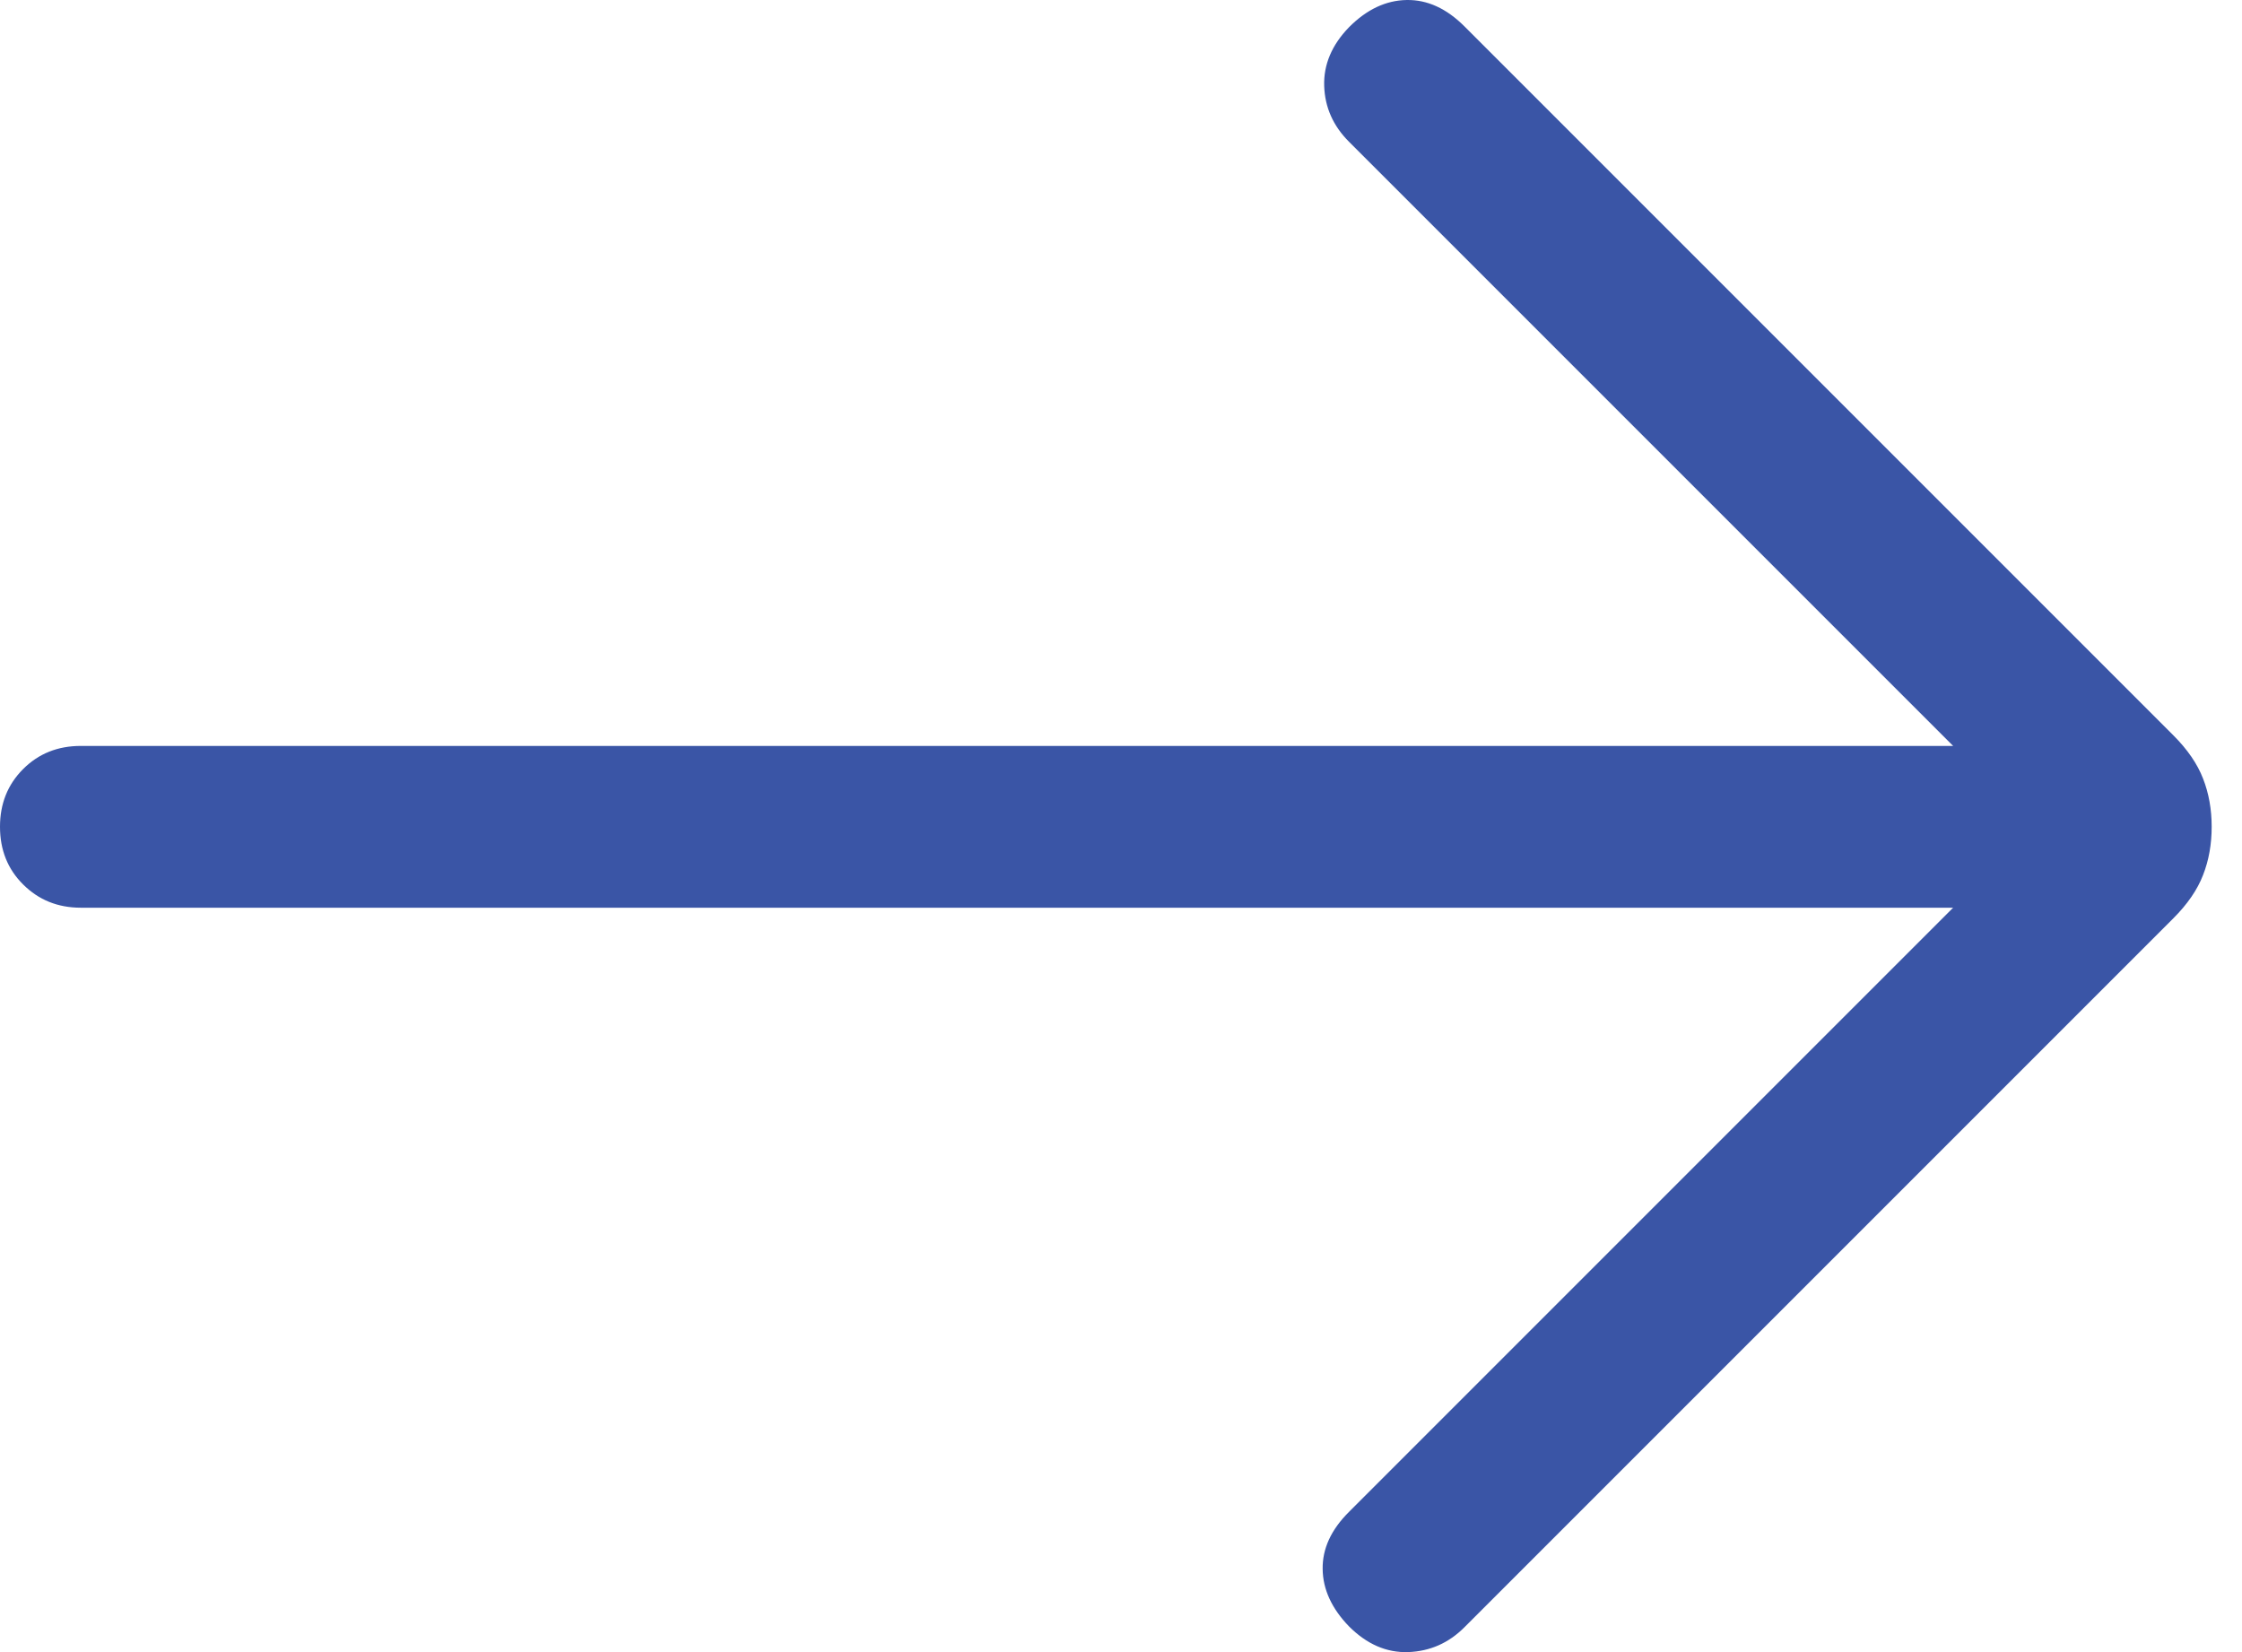 <svg width="19" height="14" viewBox="0 0 19 14" fill="none" xmlns="http://www.w3.org/2000/svg">
<path d="M16.552 7.692H0.685C0.49 7.692 0.327 7.626 0.196 7.495C0.065 7.365 0 7.202 0 7.006C0 6.811 0.065 6.648 0.196 6.517C0.327 6.386 0.49 6.321 0.685 6.321H16.552L11.432 1.201C11.298 1.067 11.228 0.91 11.222 0.729C11.216 0.548 11.286 0.382 11.432 0.231C11.583 0.079 11.746 0.003 11.921 7.32266e-05C12.096 -0.003 12.259 0.072 12.41 0.223L18.418 6.231C18.538 6.351 18.622 6.473 18.67 6.598C18.719 6.723 18.743 6.859 18.743 7.006C18.743 7.154 18.719 7.29 18.67 7.415C18.622 7.54 18.538 7.662 18.418 7.782L12.41 13.79C12.276 13.924 12.118 13.993 11.934 14C11.75 14.006 11.583 13.933 11.432 13.782C11.286 13.631 11.211 13.469 11.209 13.297C11.206 13.125 11.28 12.963 11.432 12.812L16.552 7.692Z" fill="#3A55A6"/>
</svg>
